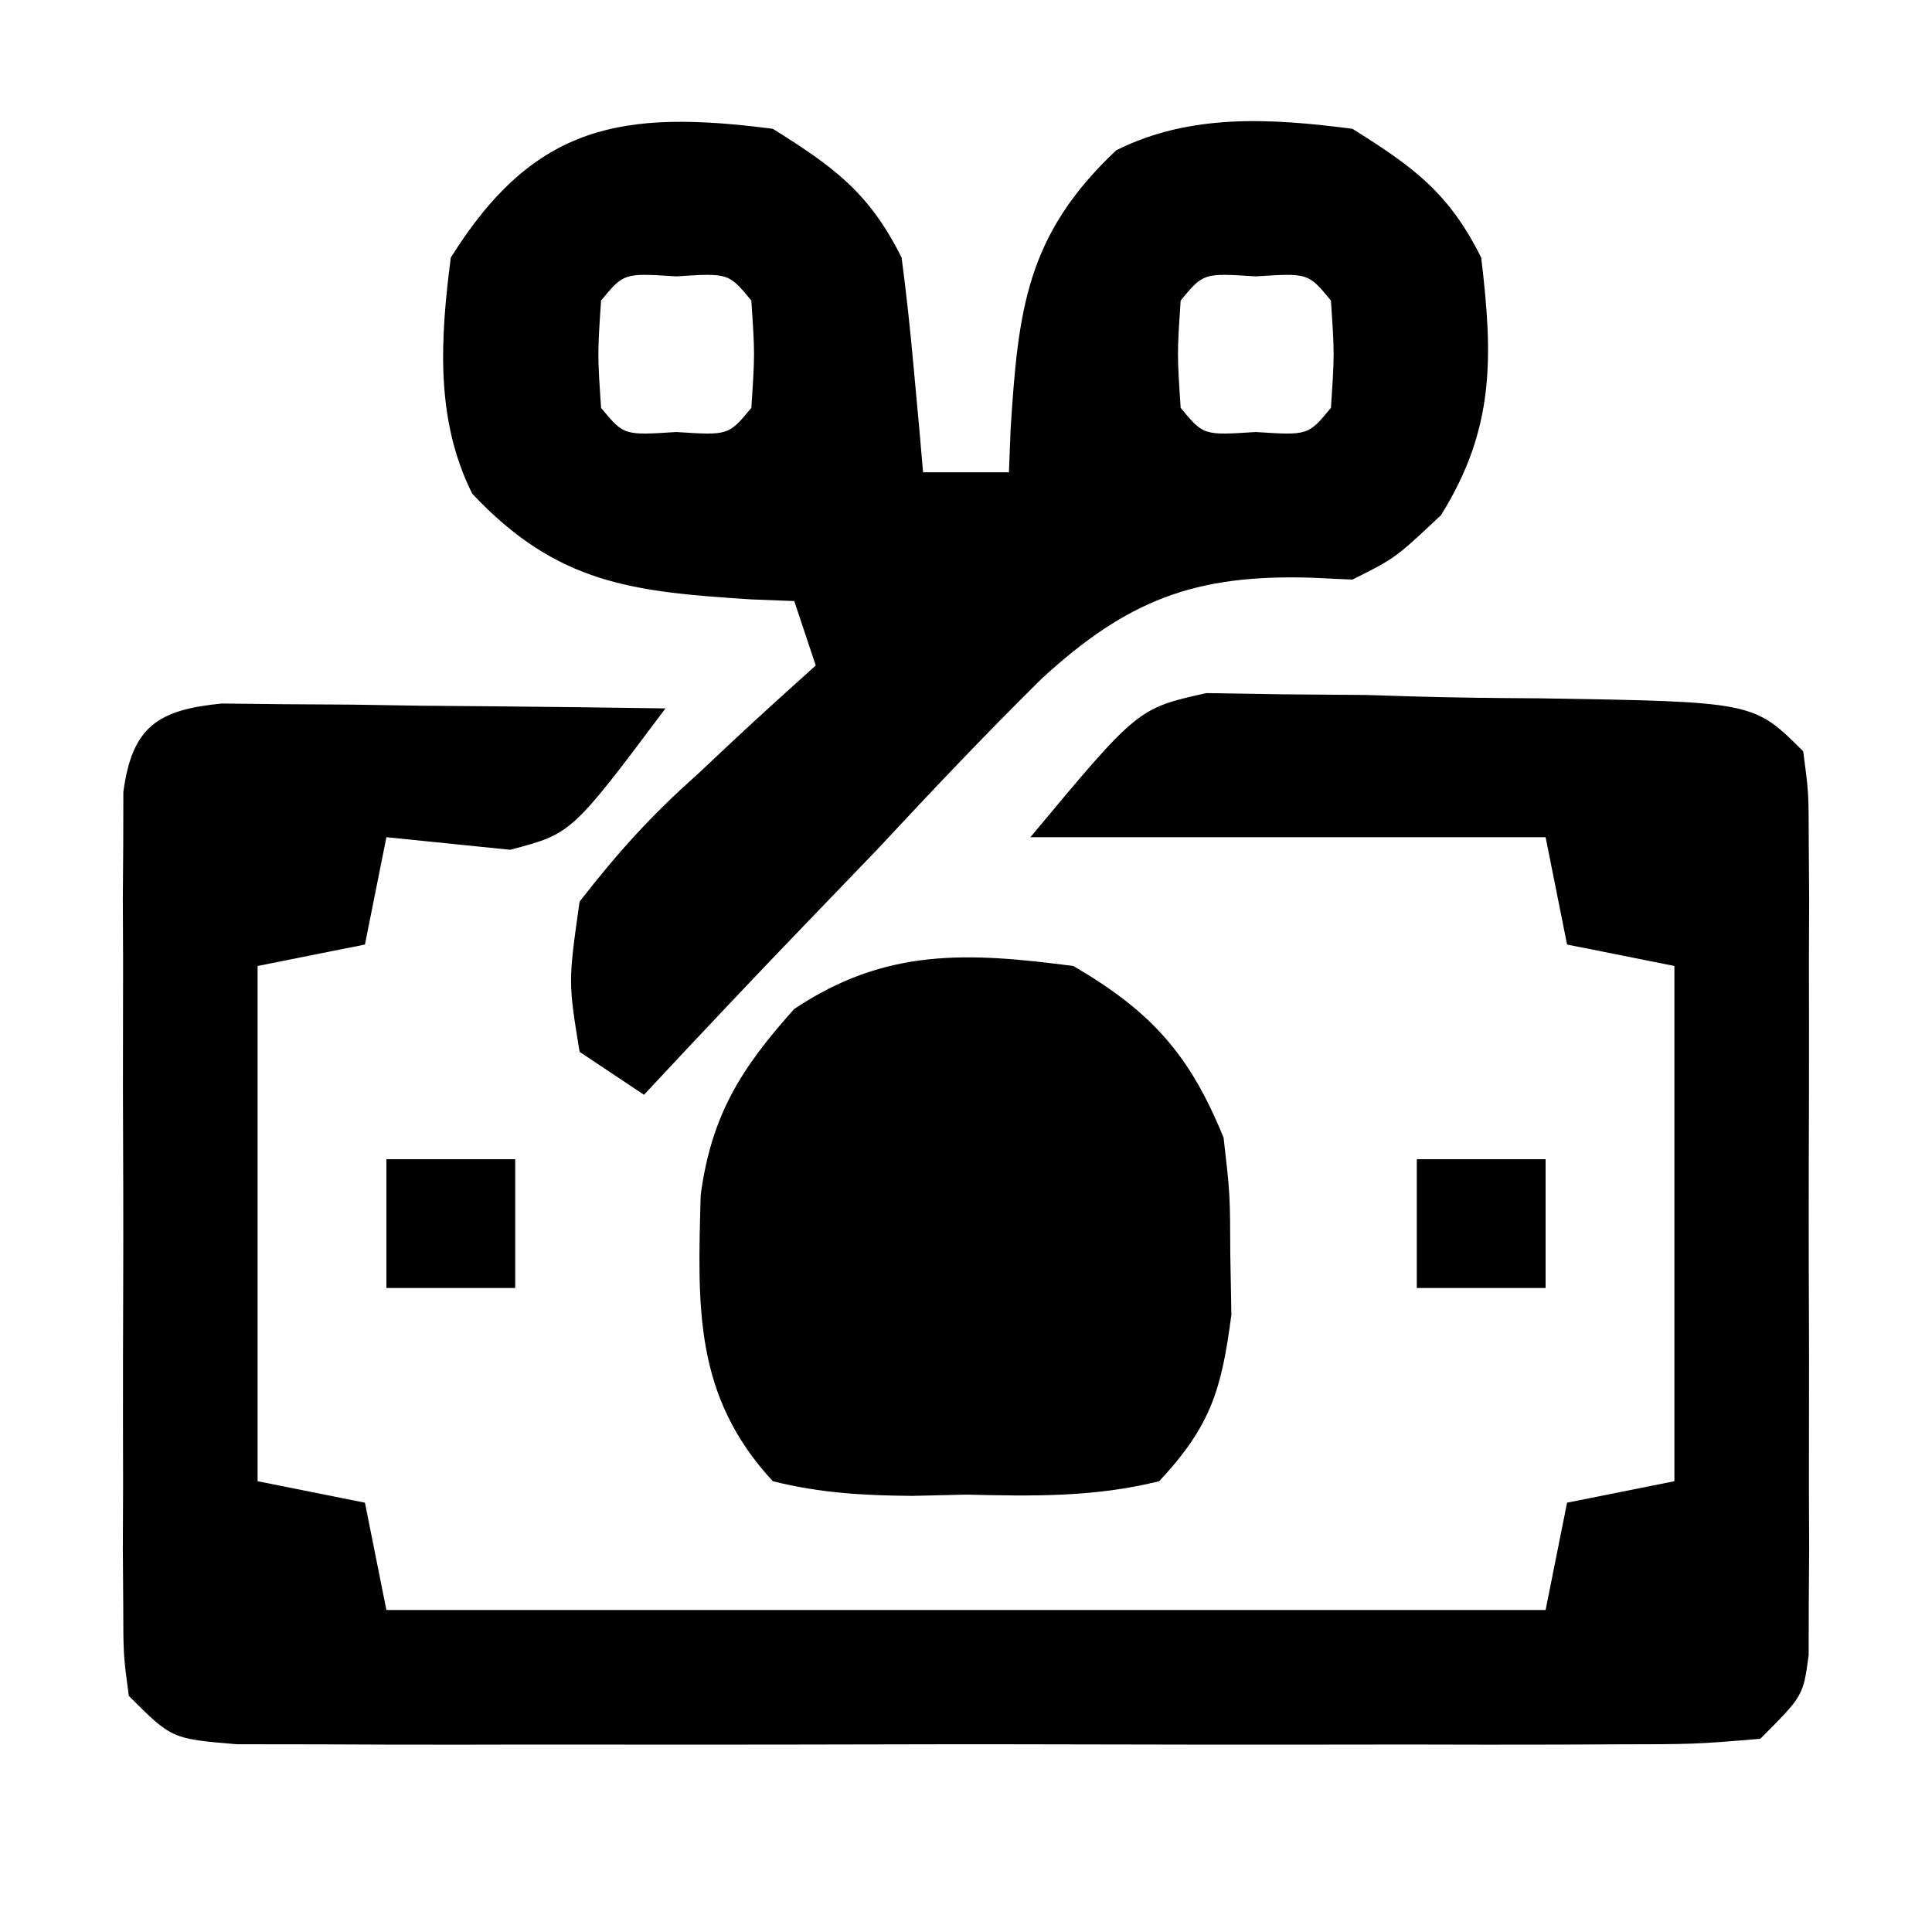 <svg width="90" height="90" viewBox="0 0 90 90" fill="none" xmlns="http://www.w3.org/2000/svg">
<path d="M10.338 32.773C11.291 32.783 12.245 32.794 13.227 32.805C14.773 32.814 14.773 32.814 16.352 32.824C17.972 32.849 17.972 32.849 19.625 32.875C20.713 32.884 21.801 32.893 22.922 32.902C25.615 32.926 28.307 32.959 31 33C26.627 38.836 26.627 38.836 23.762 39.586C23.077 39.516 22.393 39.447 21.688 39.375C19.862 39.189 19.862 39.189 18 39C17.67 40.65 17.34 42.3 17 44C15.35 44.33 13.7 44.66 12 45C12 52.92 12 60.84 12 69C13.65 69.33 15.3 69.66 17 70C17.33 71.65 17.66 73.3 18 75C35.82 75 53.64 75 72 75C72.33 73.35 72.66 71.7 73 70C74.65 69.67 76.3 69.34 78 69C78 61.08 78 53.16 78 45C76.35 44.67 74.7 44.34 73 44C72.505 41.525 72.505 41.525 72 39C64.08 39 56.16 39 48 39C53 33 53 33 56.198 32.287C57.962 32.315 57.962 32.315 59.762 32.344C61.045 32.354 62.328 32.364 63.65 32.375C64.644 32.406 64.644 32.406 65.657 32.438C67.692 32.5 69.724 32.52 71.76 32.531C81.691 32.691 81.691 32.691 84 35C84.254 36.898 84.254 36.898 84.259 39.234C84.265 40.109 84.271 40.983 84.278 41.884C84.274 42.83 84.27 43.776 84.266 44.75C84.267 45.719 84.269 46.688 84.271 47.687C84.273 49.738 84.269 51.789 84.261 53.84C84.25 56.987 84.261 60.134 84.273 63.281C84.272 65.271 84.27 67.26 84.266 69.25C84.27 70.196 84.274 71.142 84.278 72.116C84.268 73.428 84.268 73.428 84.259 74.766C84.257 75.537 84.256 76.308 84.254 77.103C84 79 84 79 82 81C78.964 81.254 78.964 81.254 75.012 81.259C74.293 81.262 73.574 81.266 72.833 81.269C70.451 81.278 68.07 81.272 65.688 81.266C64.036 81.267 62.385 81.269 60.733 81.271C57.27 81.274 53.806 81.27 50.343 81.261C45.897 81.249 41.452 81.256 37.006 81.268C33.595 81.275 30.184 81.273 26.773 81.268C25.134 81.266 23.494 81.268 21.855 81.273C19.566 81.278 17.277 81.27 14.988 81.259C13.032 81.256 13.032 81.256 11.036 81.254C8 81 8 81 6 79C5.746 77.103 5.746 77.103 5.741 74.766C5.735 73.891 5.729 73.017 5.722 72.116C5.726 71.17 5.73 70.225 5.734 69.25C5.732 68.281 5.731 67.312 5.729 66.314C5.727 64.262 5.731 62.211 5.739 60.16C5.75 57.013 5.739 53.866 5.727 50.719C5.728 48.729 5.73 46.74 5.734 44.75C5.73 43.804 5.726 42.858 5.722 41.884C5.728 41.01 5.735 40.135 5.741 39.234C5.743 38.463 5.744 37.692 5.746 36.898C6.155 33.841 7.36 33.062 10.338 32.773Z" fill="black"/>
<path d="M36 6C38.87 7.794 40.491 8.983 42 12C42.226 13.704 42.409 15.413 42.562 17.125C42.688 18.49 42.688 18.49 42.816 19.883C42.877 20.581 42.938 21.28 43 22C44.32 22 45.64 22 47 22C47.026 21.336 47.052 20.672 47.078 19.988C47.432 14.482 47.786 10.958 52 7C55.457 5.271 59.22 5.51 63 6C65.87 7.794 67.491 8.983 69 12C69.555 16.632 69.636 19.982 67.125 24C65 26 65 26 63 27C62.032 26.955 62.032 26.955 61.044 26.91C55.661 26.753 52.515 27.946 48.514 31.626C45.899 34.209 43.378 36.871 40.875 39.562C39.815 40.668 38.752 41.772 37.688 42.873C35.1 45.559 32.543 48.271 30 51C29.01 50.34 28.02 49.68 27 49C26.469 45.746 26.469 45.746 27 42C28.807 39.679 30.345 37.977 32.5 36.062C33.025 35.569 33.549 35.076 34.09 34.568C35.378 33.362 36.687 32.179 38 31C37.67 30.01 37.34 29.02 37 28C36.336 27.974 35.672 27.948 34.988 27.922C29.482 27.568 25.958 27.213 22 23C20.271 19.543 20.51 15.78 21 12C24.898 5.764 29.01 5.095 36 6ZM28 14C27.833 16.5 27.833 16.5 28 19C29.06 20.283 29.06 20.283 31.5 20.125C33.94 20.283 33.94 20.283 35 19C35.167 16.5 35.167 16.5 35 14C33.94 12.717 33.94 12.717 31.5 12.875C29.06 12.717 29.06 12.717 28 14ZM55 14C54.833 16.5 54.833 16.5 55 19C56.06 20.283 56.06 20.283 58.5 20.125C60.94 20.283 60.94 20.283 62 19C62.167 16.5 62.167 16.5 62 14C60.94 12.717 60.94 12.717 58.5 12.875C56.06 12.717 56.06 12.717 55 14Z" fill="black"/>
<path d="M50 45C53.648 47.128 55.428 49.135 57 53C57.301 55.621 57.301 55.621 57.312 58.438C57.329 59.364 57.346 60.291 57.363 61.246C56.904 64.729 56.418 66.407 54 69C50.989 69.753 48.089 69.698 45 69.625C43.77 69.654 43.77 69.654 42.516 69.684C40.227 69.665 38.22 69.556 36 69C32.309 65.012 32.501 60.85 32.641 55.664C33.142 51.95 34.519 49.765 37 47C41.243 44.171 45.017 44.347 50 45Z" fill="black"/>
<path d="M66 54C67.98 54 69.96 54 72 54C72 55.98 72 57.96 72 60C70.02 60 68.04 60 66 60C66 58.02 66 56.04 66 54Z" fill="black"/>
<path d="M18 54C19.98 54 21.96 54 24 54C24 55.98 24 57.96 24 60C22.02 60 20.04 60 18 60C18 58.02 18 56.04 18 54Z" fill="black"/>
</svg>
